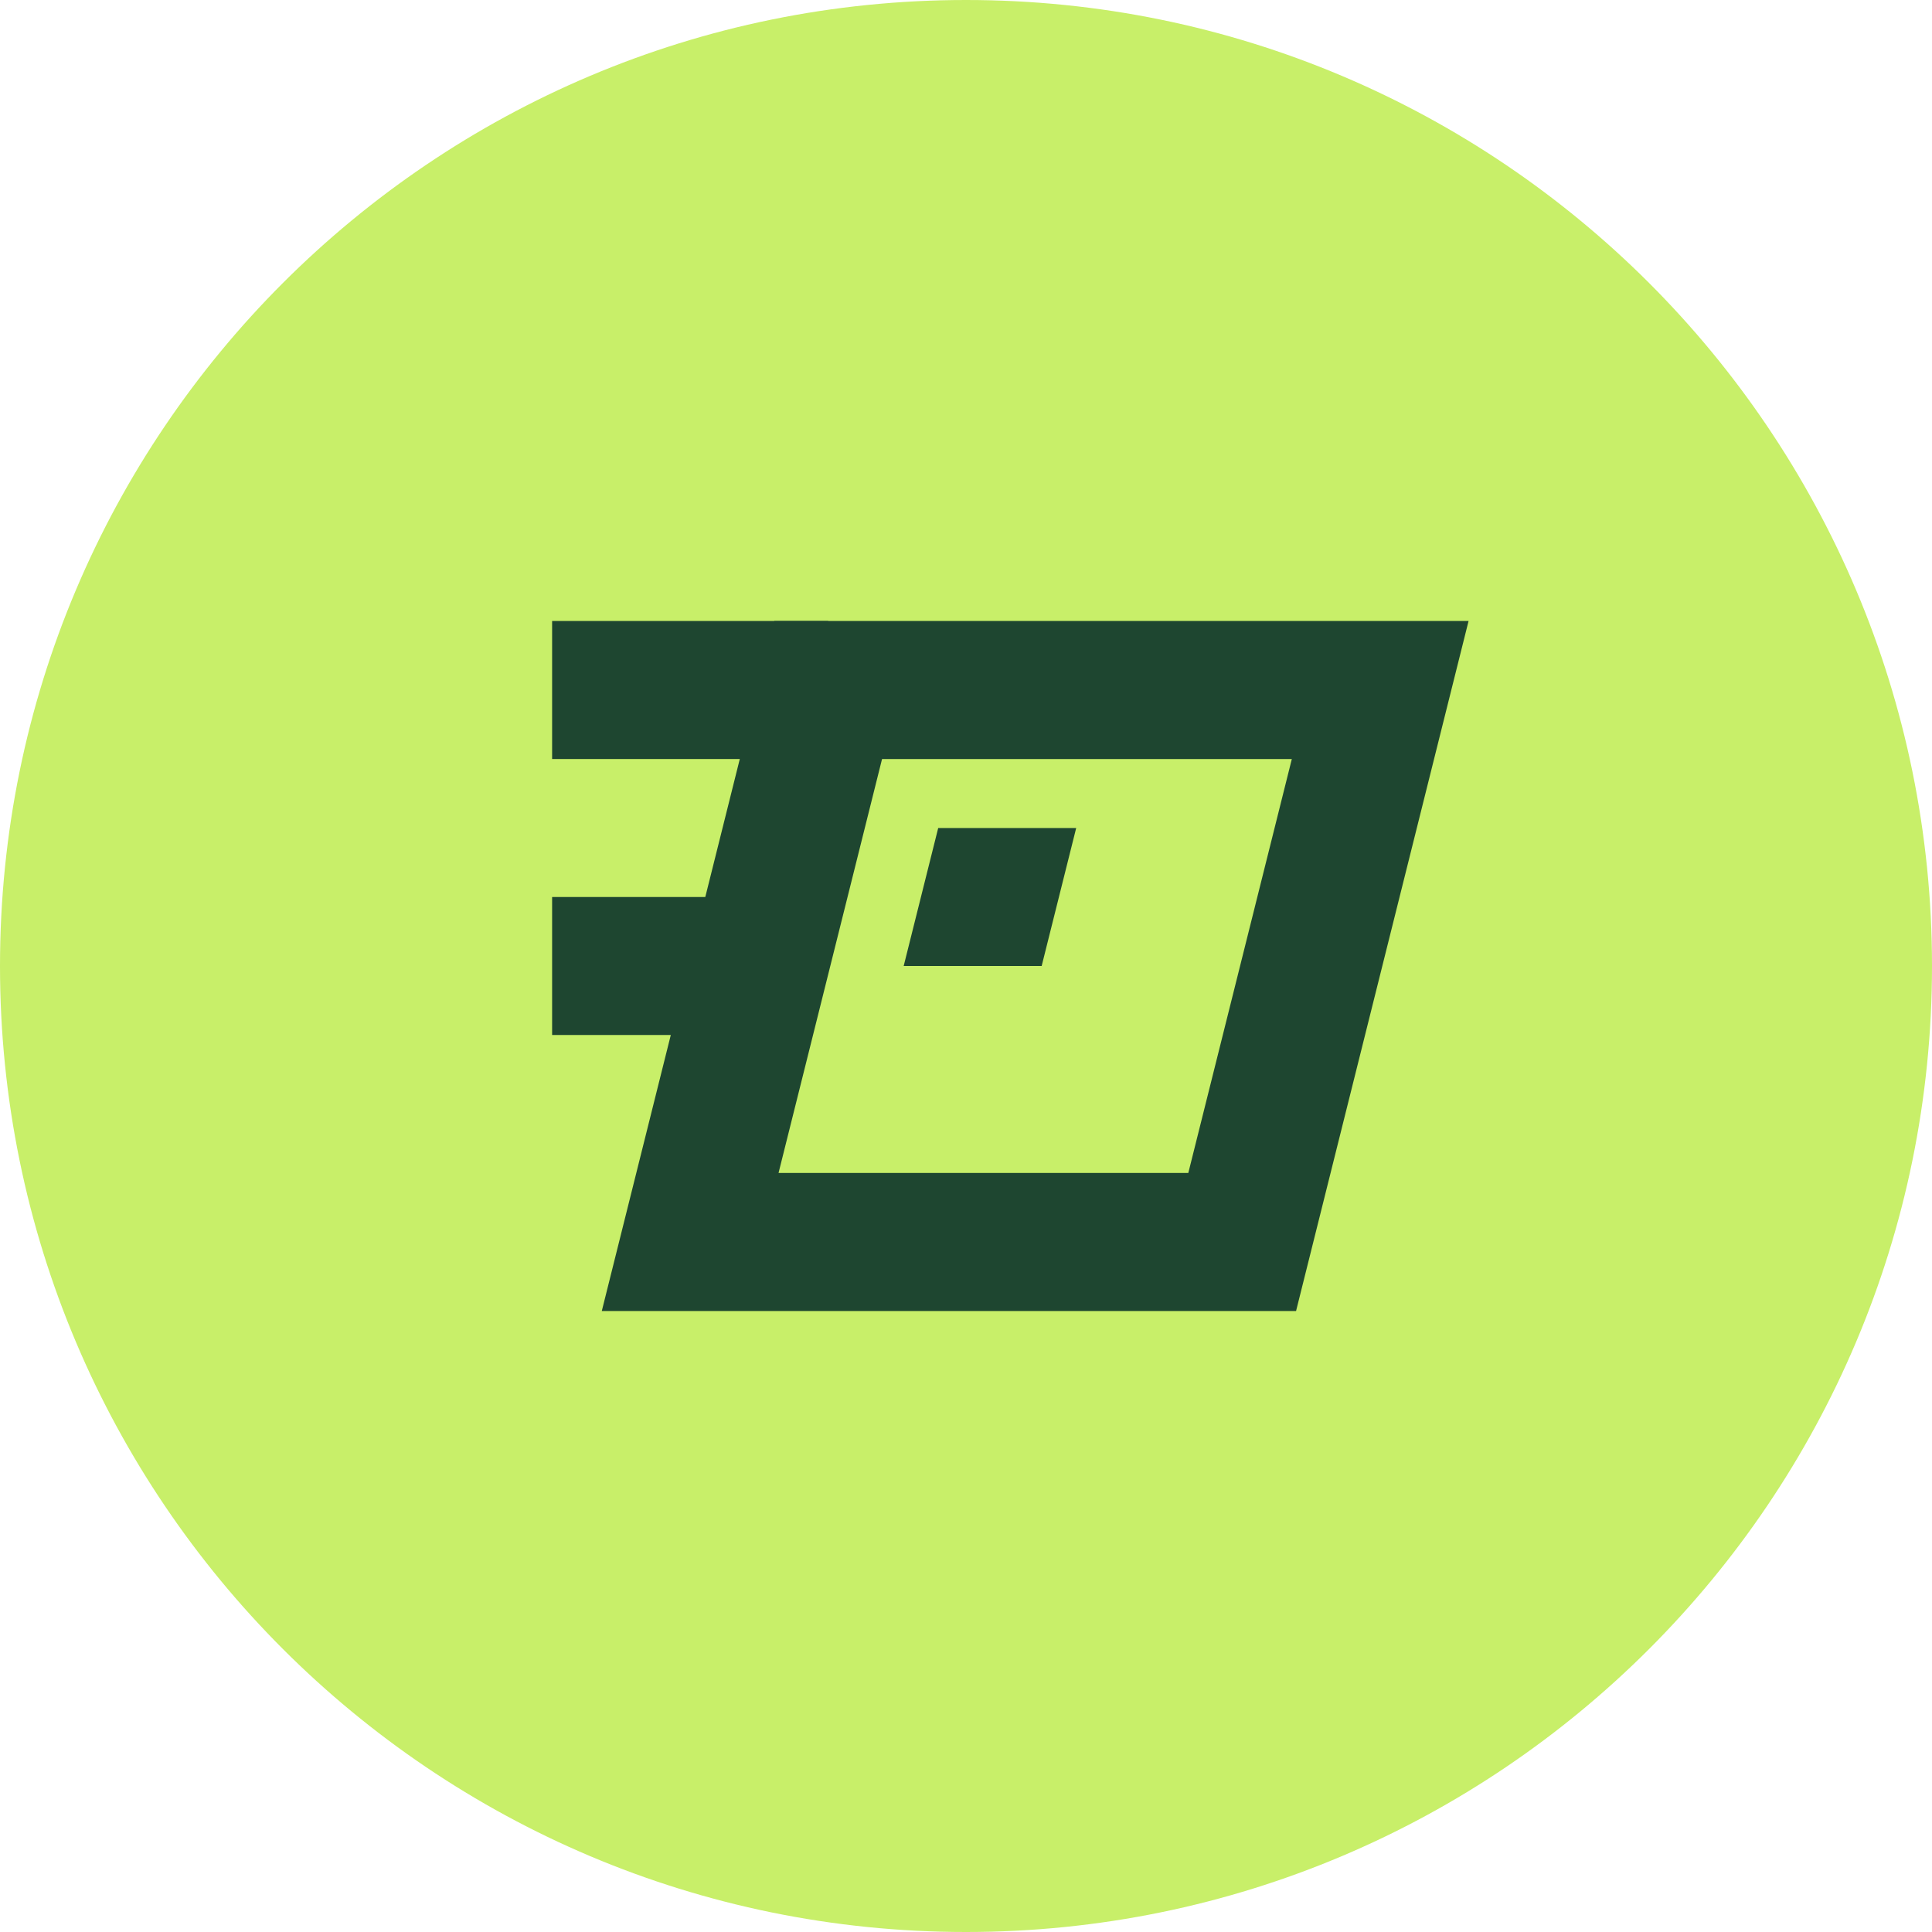 <svg width="31" height="31" viewBox="0 0 31 31" fill="none" xmlns="http://www.w3.org/2000/svg">
<path d="M31 15.5C31 24.06 24.06 31 15.5 31C6.94 31 0 24.06 0 15.5C0 6.94 6.94 0 15.5 0C24.06 0 31 6.94 31 15.5Z" fill="#C8EF69"/>
<path d="M23.564 9.964L20.796 21.036H9.656L12.424 9.964H23.564ZM12.492 18.821H19.067L20.728 12.179H14.153L12.492 18.821Z" fill="#1E4630"/>
<path d="M13.288 9.964L13.288 12.179L8.859 12.179L8.859 9.964L13.288 9.964Z" fill="#1E4630"/>
<path fill-rule="evenodd" clip-rule="evenodd" d="M16.714 15.5L14.5 15.5L15.054 13.286L17.268 13.286L16.714 15.5Z" fill="#1E4630"/>
<path d="M11.959 14.393L11.959 16.607L8.859 16.607L8.859 14.393L11.959 14.393Z" fill="#1E4630"/>
</svg>
